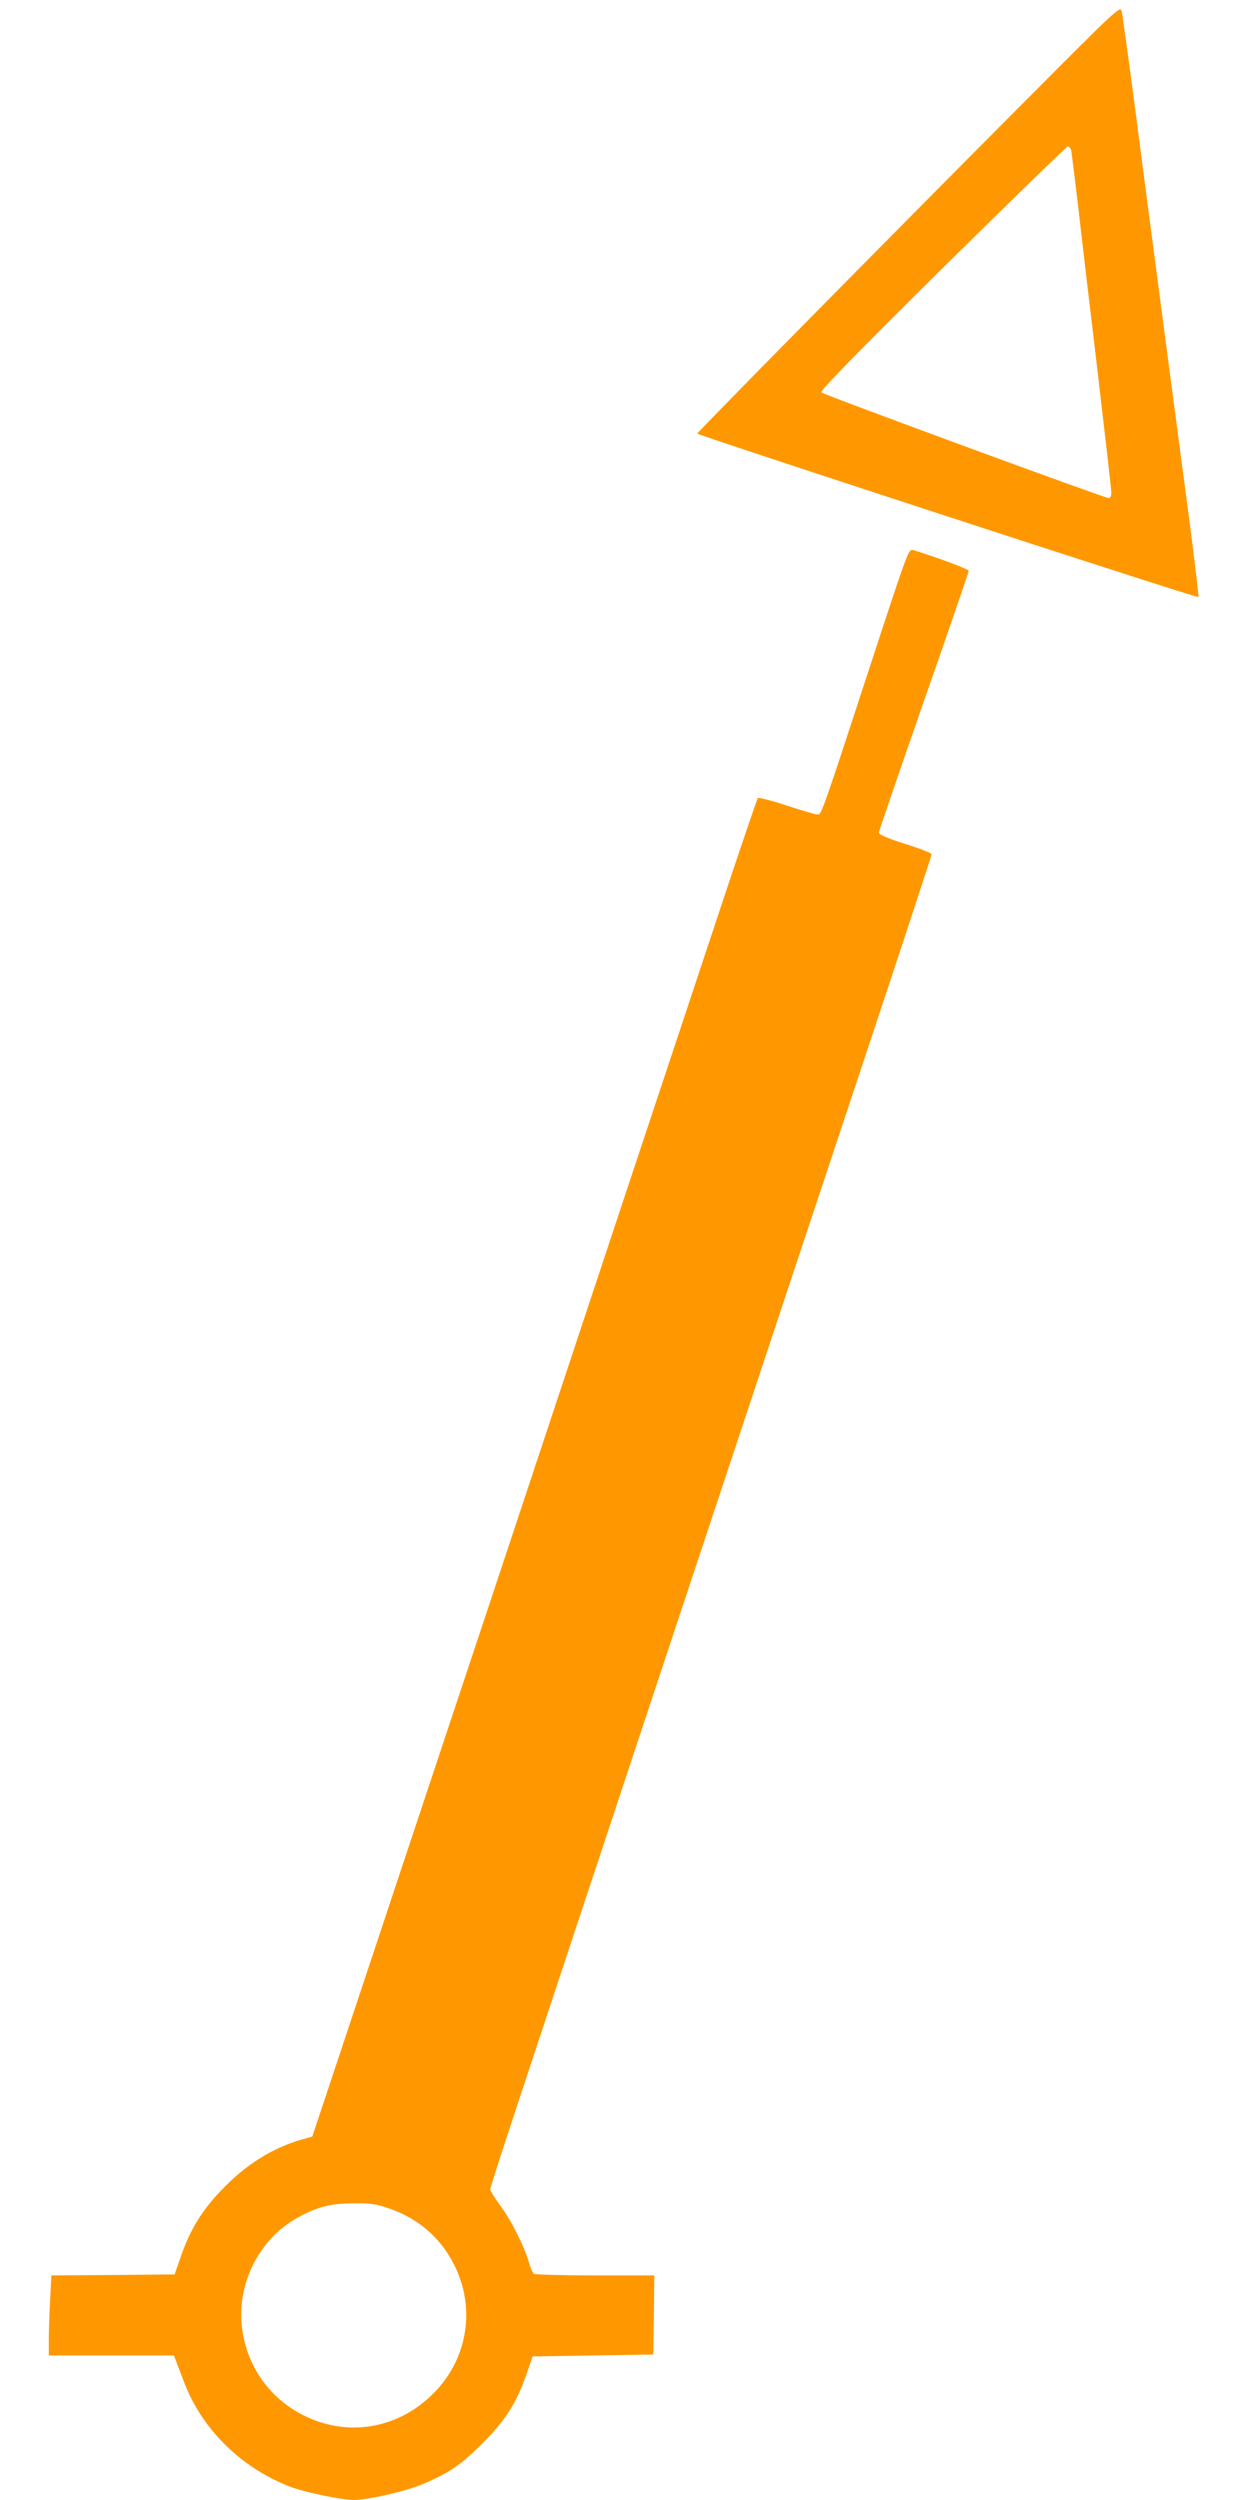 <?xml version="1.0" standalone="no"?>
<!DOCTYPE svg PUBLIC "-//W3C//DTD SVG 20010904//EN"
 "http://www.w3.org/TR/2001/REC-SVG-20010904/DTD/svg10.dtd">
<svg version="1.0" xmlns="http://www.w3.org/2000/svg"
 width="640pt" height="1280pt" viewBox="0 0 640 1280"
 preserveAspectRatio="xMidYMid meet">
<g transform="translate(0,1280) scale(0.1,-0.1)"
fill="#ff9800" stroke="none">
<path d="M5274 12308 c-735 -738 -1704 -1721 -1704 -1728 0 -8 2560 -844 2566
-837 2 2 -18 175 -45 383 -28 209 -87 654 -131 989 -44 336 -110 833 -145
1105 -36 272 -68 508 -72 523 -8 27 -24 12 -469 -435z m211 -280 c2 -13 18
-140 35 -283 16 -143 61 -525 100 -850 38 -324 70 -602 70 -617 0 -17 -5 -28
-14 -28 -21 0 -1459 529 -1471 541 -7 8 174 193 620 635 347 343 636 623 642
624 7 0 15 -10 18 -22z"/>
<path d="M4505 9543 c-308 -942 -298 -913 -320 -913 -11 0 -82 21 -158 46 -76
25 -142 42 -147 38 -4 -5 -114 -328 -243 -719 -130 -390 -641 -1930 -1136
-3422 l-902 -2712 -57 -16 c-152 -45 -285 -129 -410 -260 -100 -105 -159 -202
-206 -338 l-32 -92 -316 -3 -315 -2 -6 -122 c-4 -66 -7 -159 -7 -205 l0 -83
320 0 320 0 9 -22 c5 -13 23 -61 41 -108 90 -243 289 -441 540 -540 69 -28
270 -70 330 -70 75 0 274 46 361 84 132 57 189 96 299 206 119 119 174 206
226 355 l31 90 309 5 309 5 3 202 2 203 -302 0 c-167 0 -308 4 -314 8 -6 4
-19 32 -27 62 -24 82 -92 216 -148 291 -27 37 -49 72 -49 80 0 7 57 184 126
393 244 740 1490 4494 1810 5456 178 536 324 980 324 986 0 6 -61 30 -135 53
-92 29 -135 48 -135 58 0 8 104 310 230 672 127 362 230 663 230 668 0 9 -164
70 -286 107 -21 6 -29 -16 -169 -441z m-2508 -8052 c146 -51 259 -149 328
-286 115 -228 68 -495 -119 -672 -181 -172 -433 -210 -653 -99 -312 157 -414
550 -217 839 56 81 116 135 205 182 92 48 158 64 274 64 85 1 112 -4 182 -28z"/>
</g>
</svg>
